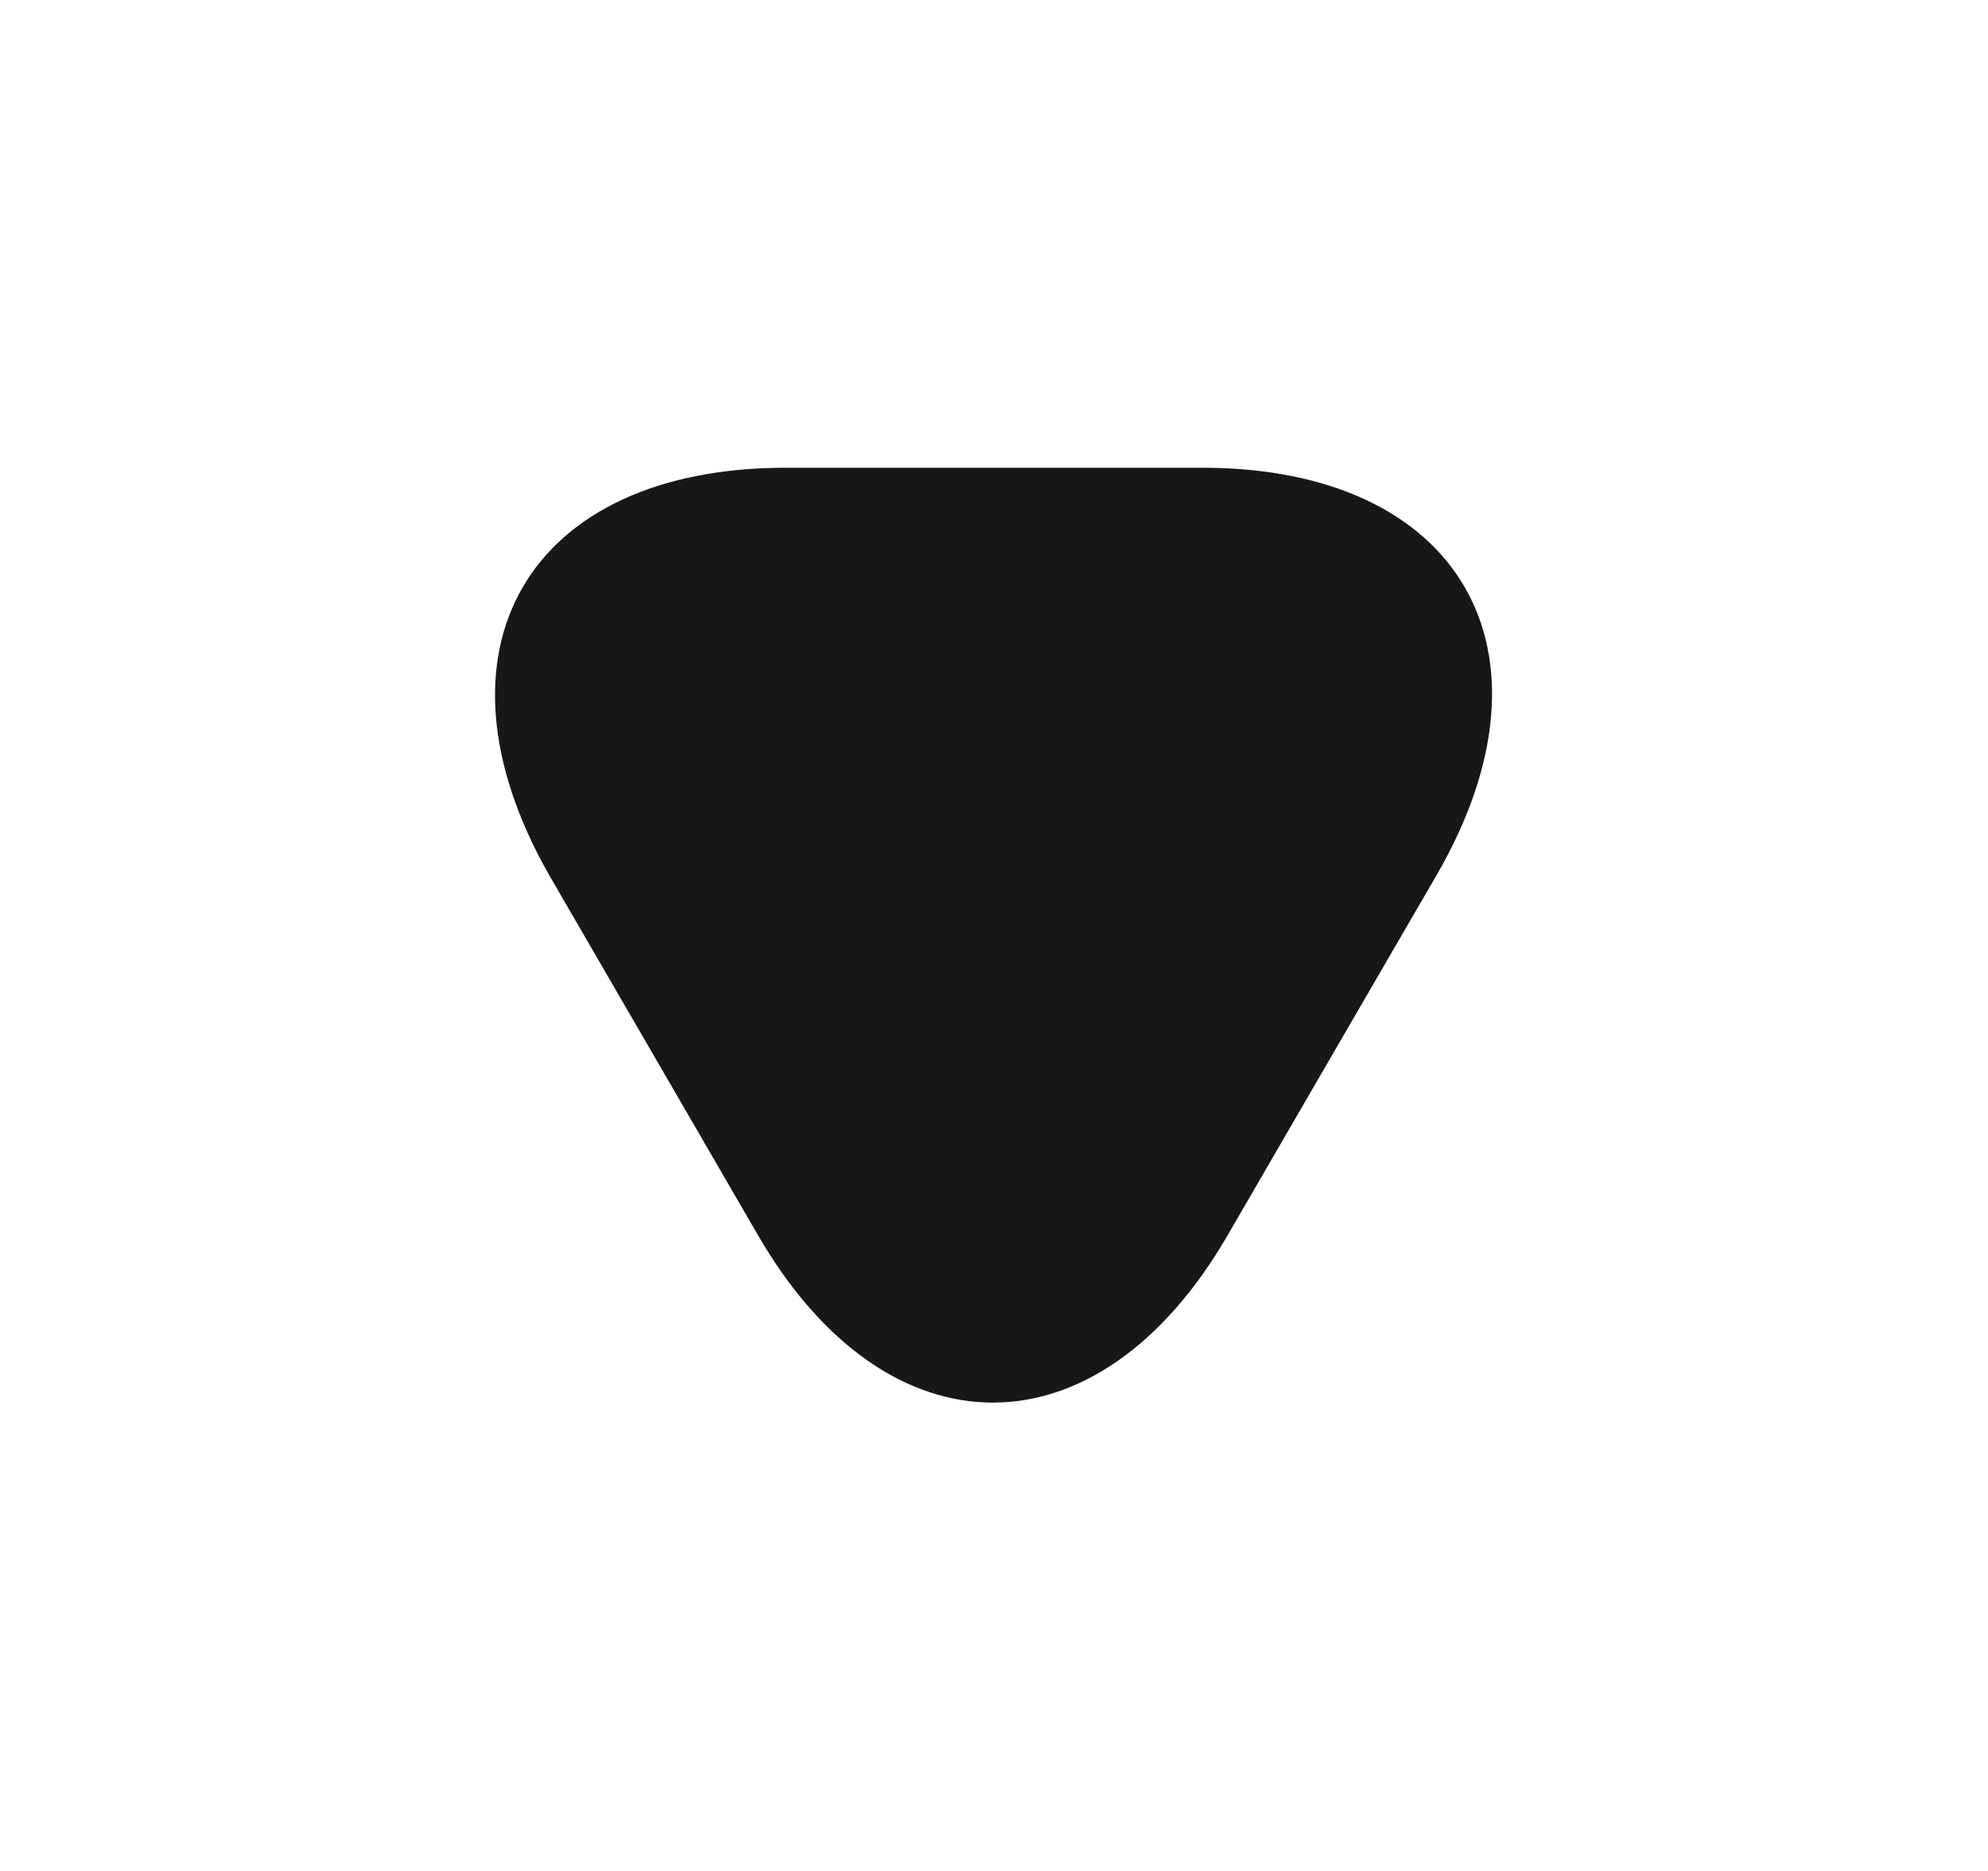 <svg width="17" height="16" viewBox="0 0 17 16" fill="none" xmlns="http://www.w3.org/2000/svg">
<path d="M8.5 4H10.28C12.487 4 13.393 5.567 12.287 7.48L11.393 9.02L10.5 10.56C9.394 12.473 7.587 12.473 6.48 10.56L5.587 9.02L4.694 7.48C3.607 5.567 4.507 4 6.72 4H8.5Z" fill="#171717"/>
</svg>

